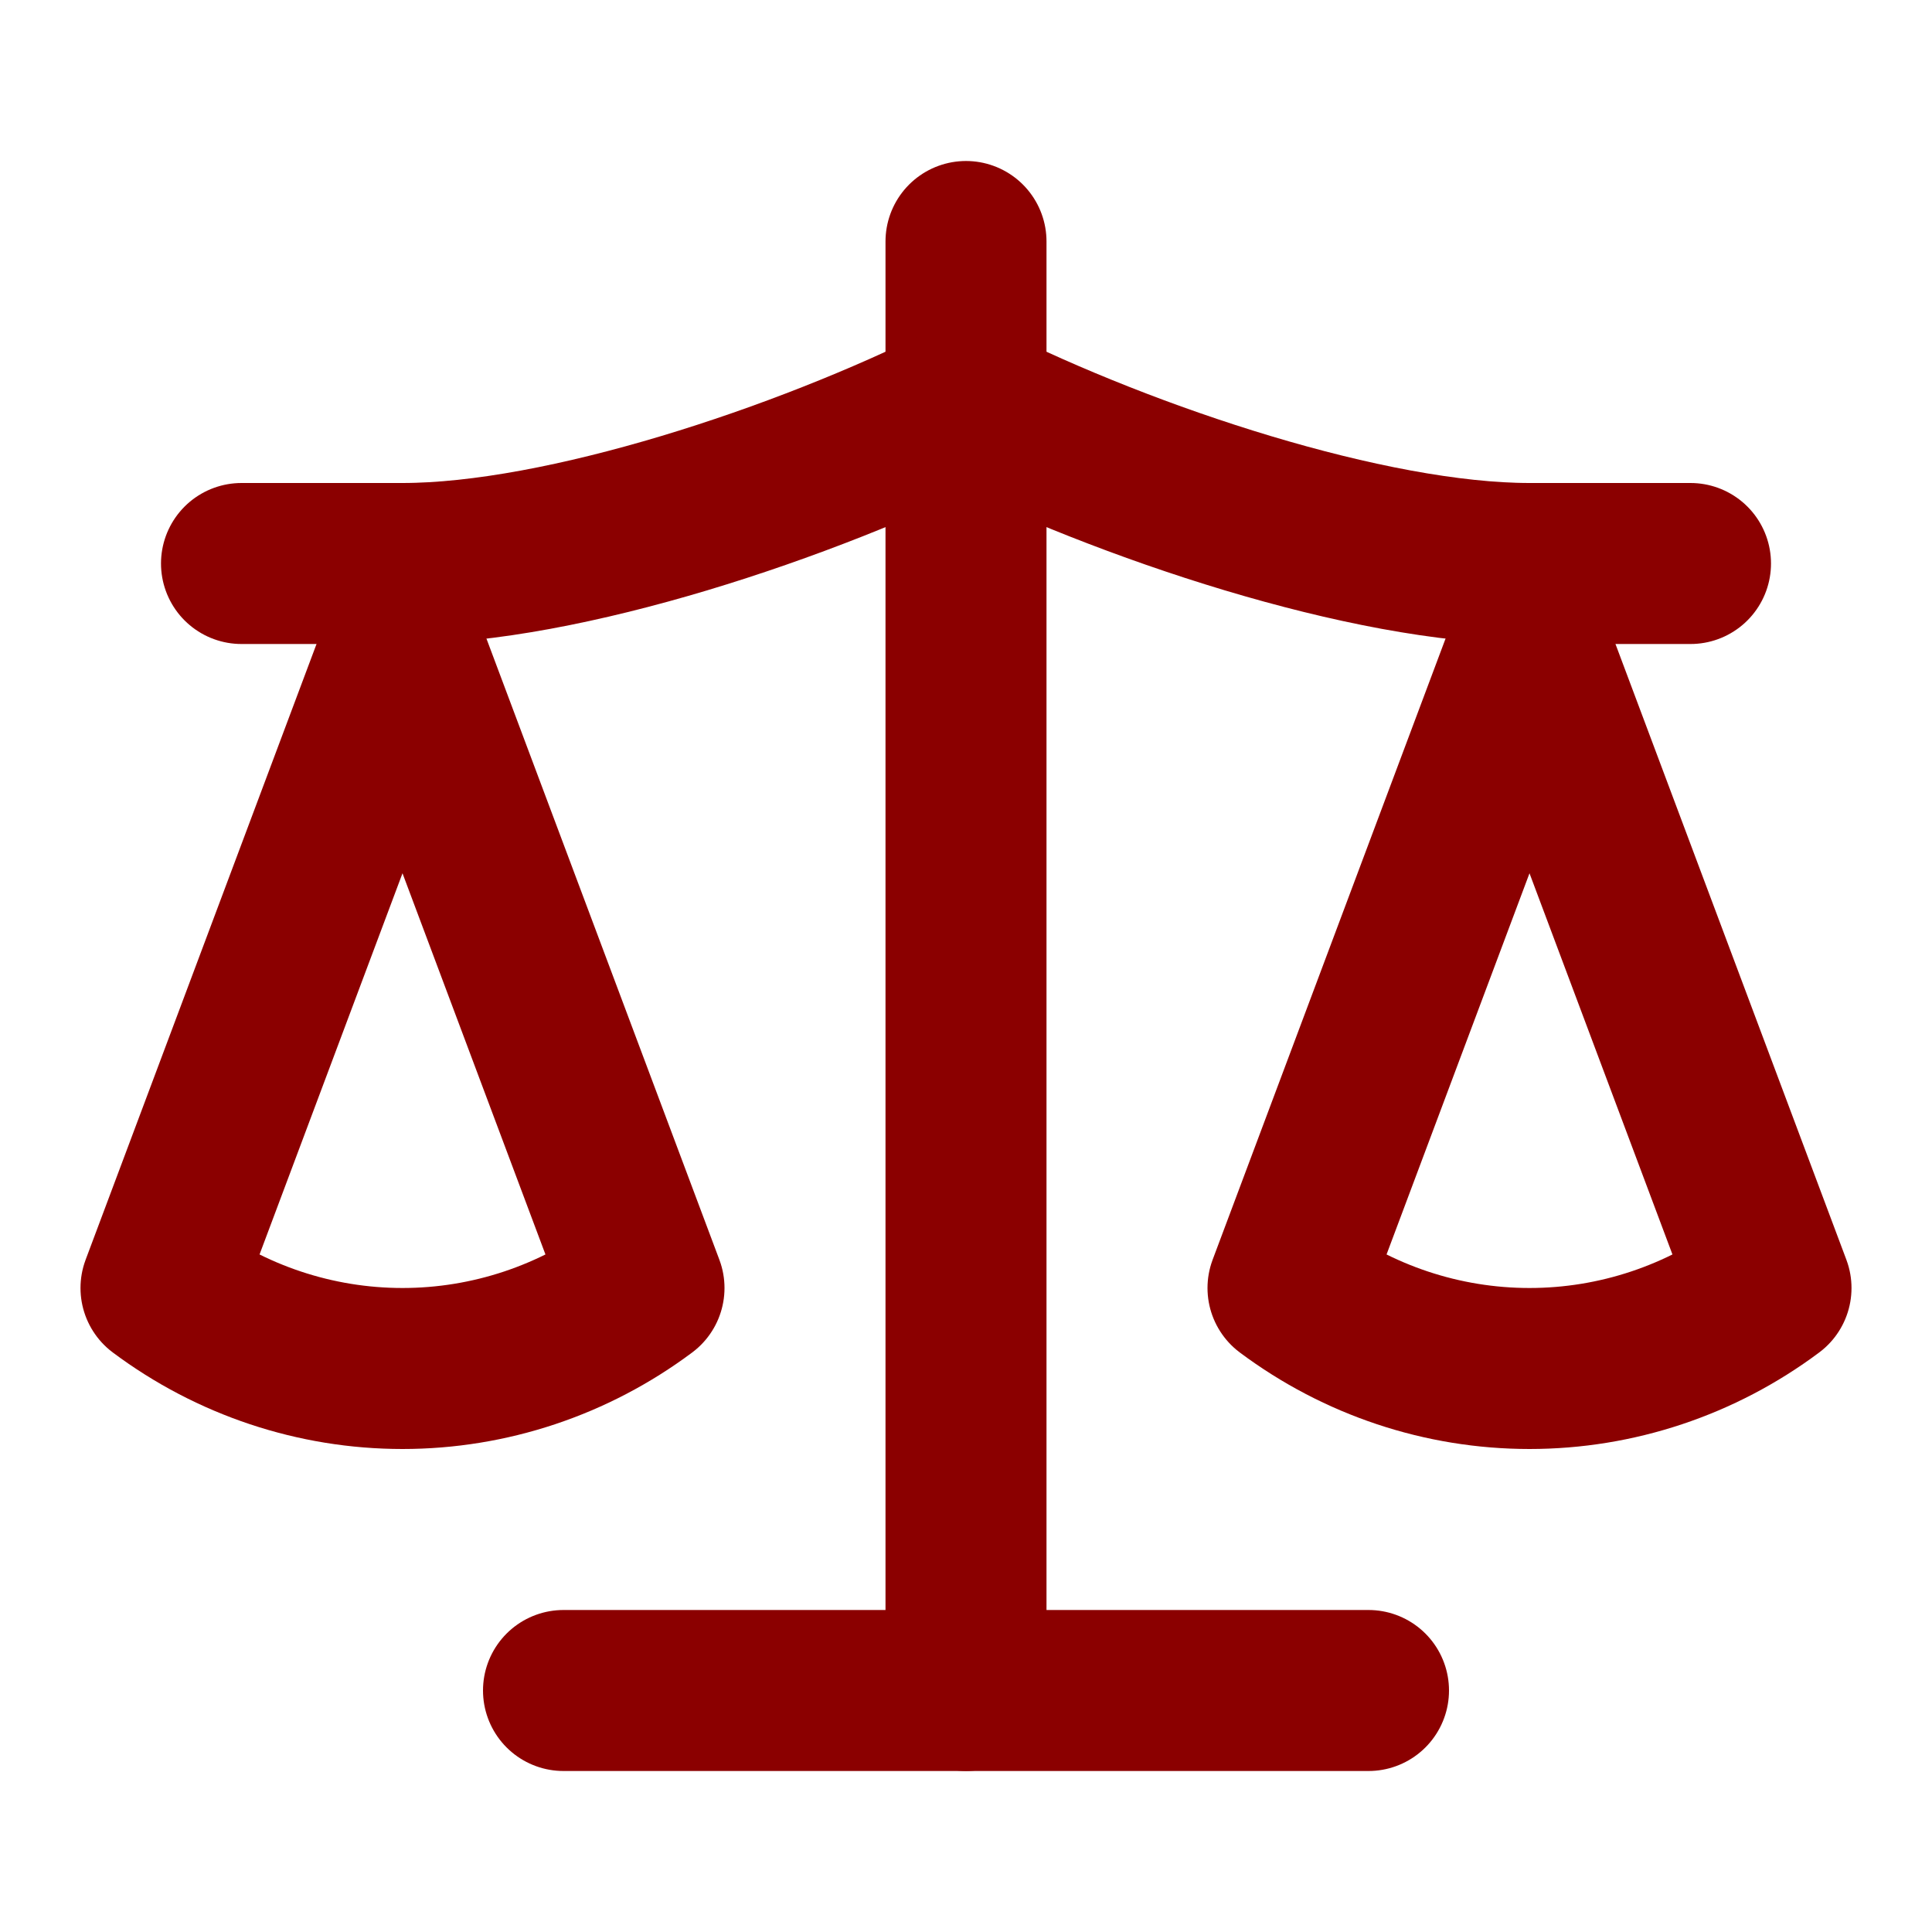 <svg width="24" height="24" viewBox="0 0 24 24" fill="none" xmlns="http://www.w3.org/2000/svg">
<path d="M16 16L19 8L22 16C21.13 16.65 20.08 17 19 17C17.92 17 16.87 16.65 16 16Z" stroke="#8B0000" stroke-width="2" stroke-linecap="round" stroke-linejoin="round"/>
<path d="M2 16L5 8L8 16C7.13 16.65 6.08 17 5 17C3.92 17 2.87 16.65 2 16Z" stroke="#8B0000" stroke-width="2" stroke-linecap="round" stroke-linejoin="round"/>
<path d="M7 21H17" stroke="#8B0000" stroke-width="2" stroke-linecap="round" stroke-linejoin="round"/>
<path d="M12 3V21" stroke="#8B0000" stroke-width="2" stroke-linecap="round" stroke-linejoin="round"/>
<path d="M3 7H5C7 7 10 6 12 5C14 6 17 7 19 7H21" stroke="#8B0000" stroke-width="2" stroke-linecap="round" stroke-linejoin="round"/>
</svg>
